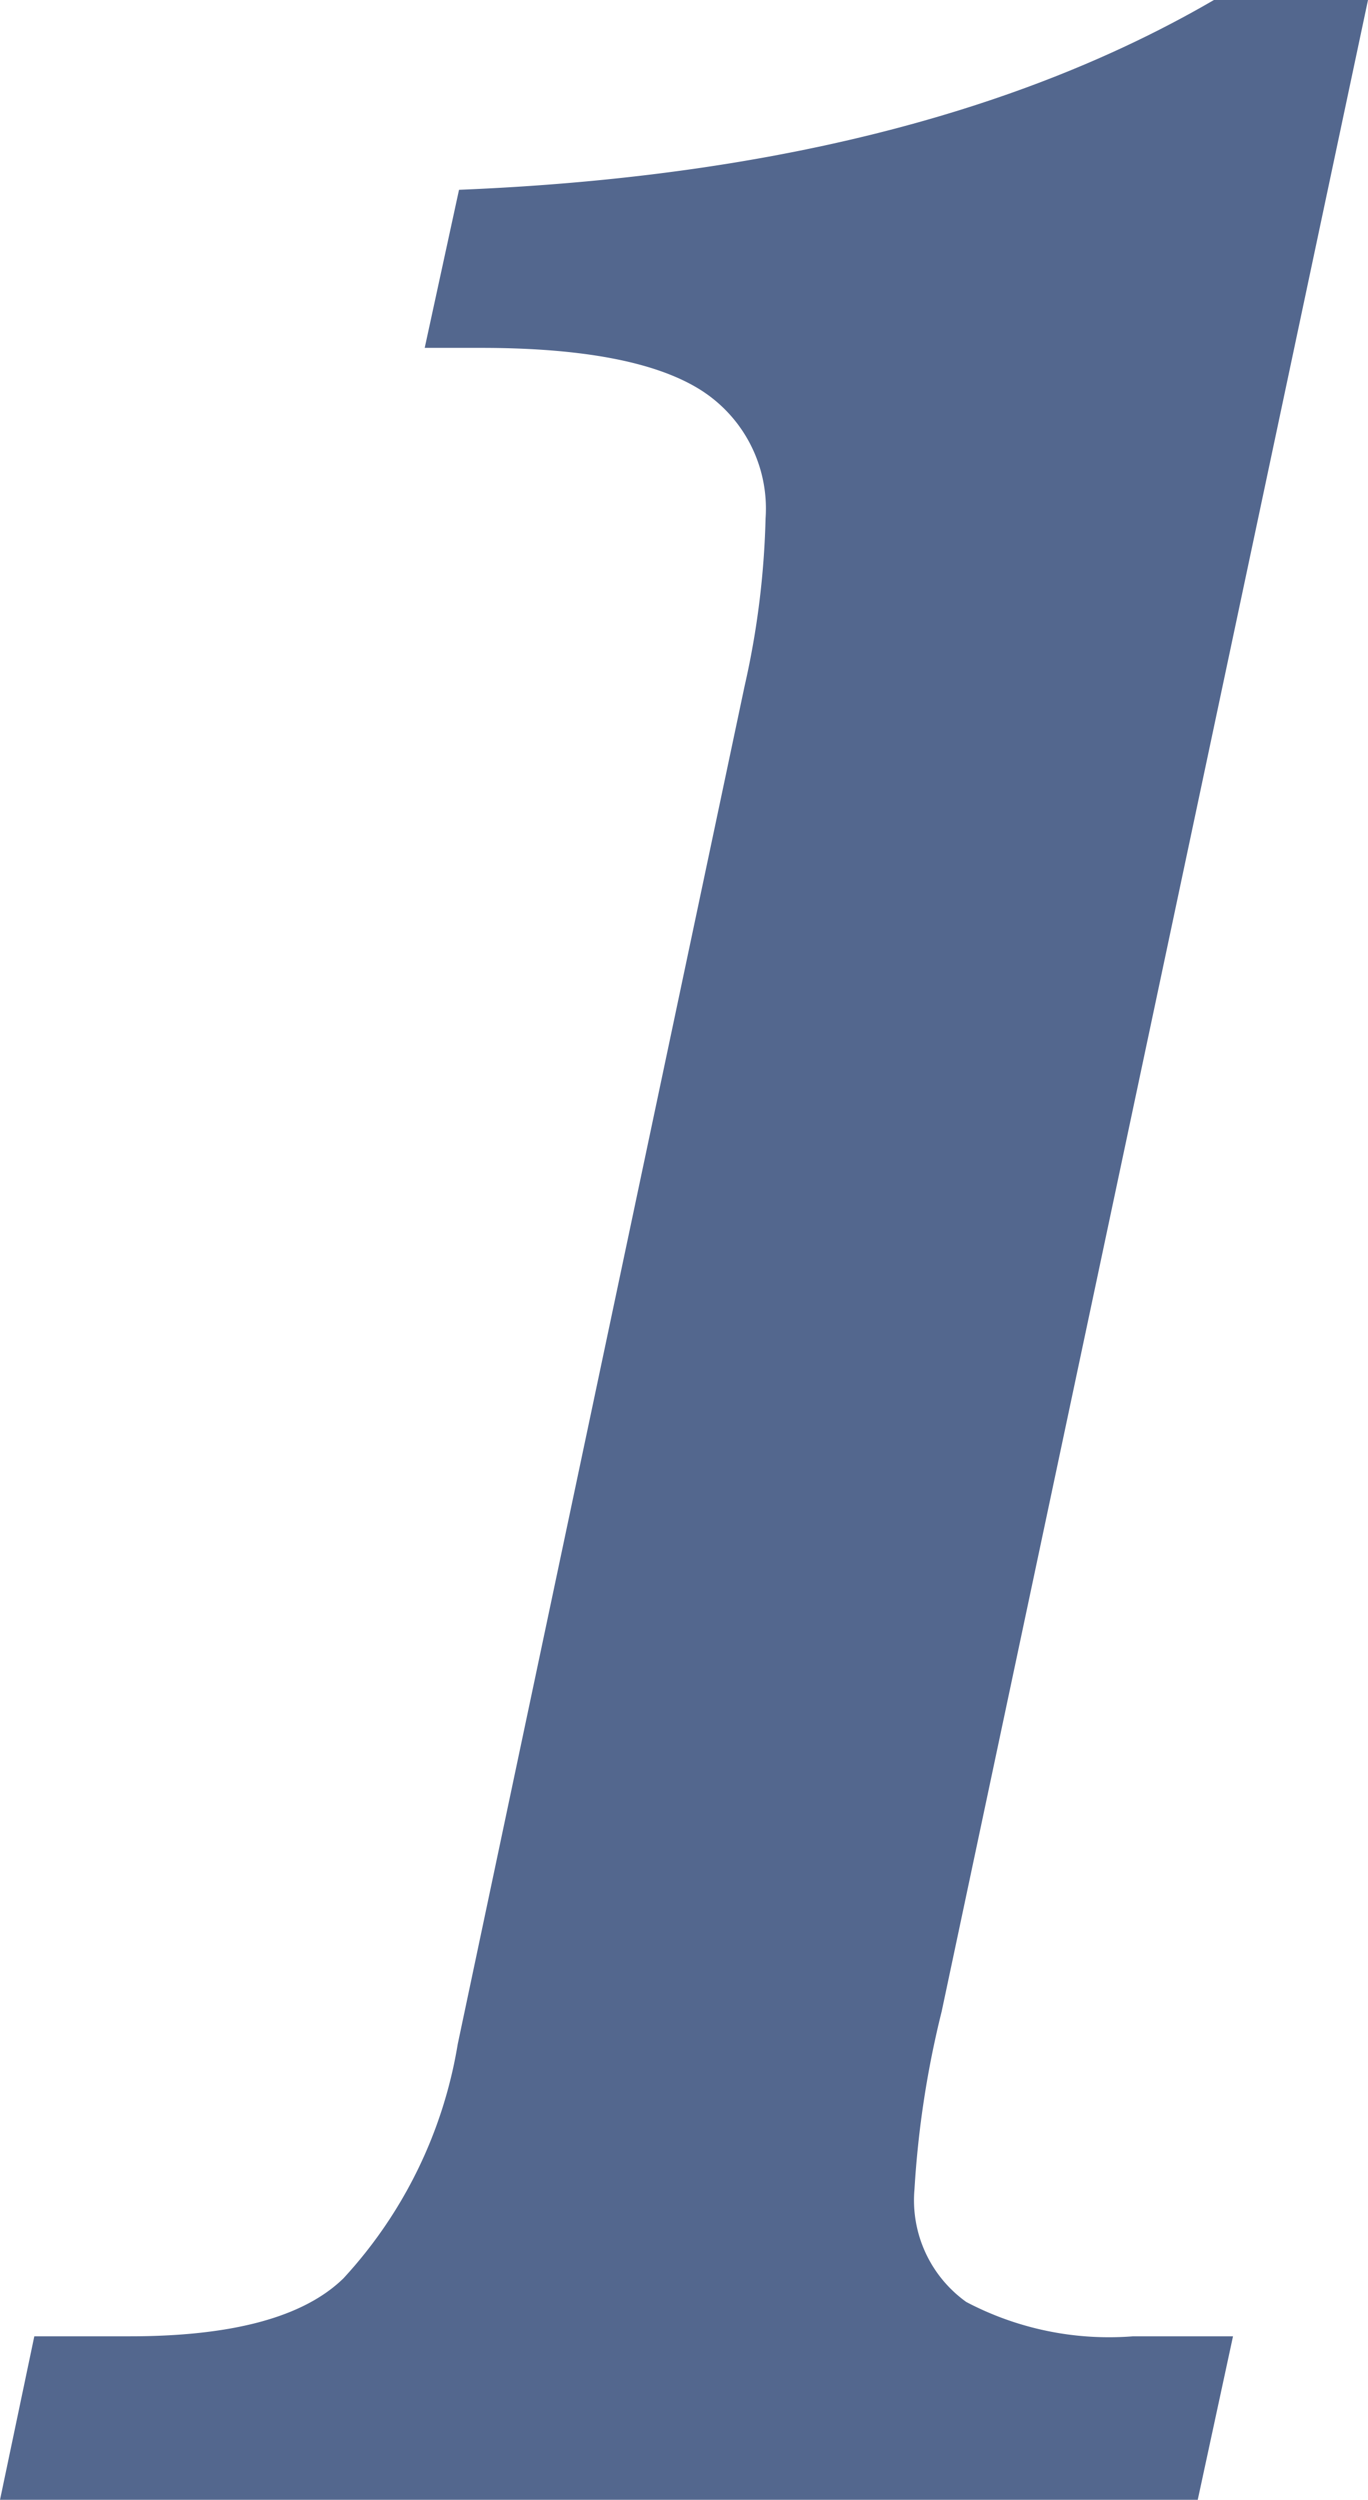 <svg xmlns="http://www.w3.org/2000/svg" viewBox="0 0 42.26 77.18"><defs><style>.cls-1{opacity:0.7;}.cls-2{fill:#0a265e;}</style></defs><title>アセット 9</title><g id="レイヤー_2" data-name="レイヤー 2"><g id="レイヤー_1-2" data-name="レイヤー 1"><g class="cls-1"><path class="cls-2" d="M37.5,0h4.76L29.09,62.1a30.13,30.13,0,0,0-.84,5.49,3.86,3.86,0,0,0,1.6,3.48A9.47,9.47,0,0,0,35,72.13h3.09L37,77.18H0l1.06-5.05H4c3.18,0,5.38-.59,6.61-1.79a14,14,0,0,0,3.53-7.23L23,21.19A26.11,26.11,0,0,0,23.65,16a4.33,4.33,0,0,0-2.07-4c-1.38-.84-3.63-1.26-6.73-1.26H13.12l1.06-4.88Q28.42,5.28,37.5,0Z"/></g></g></g></svg>